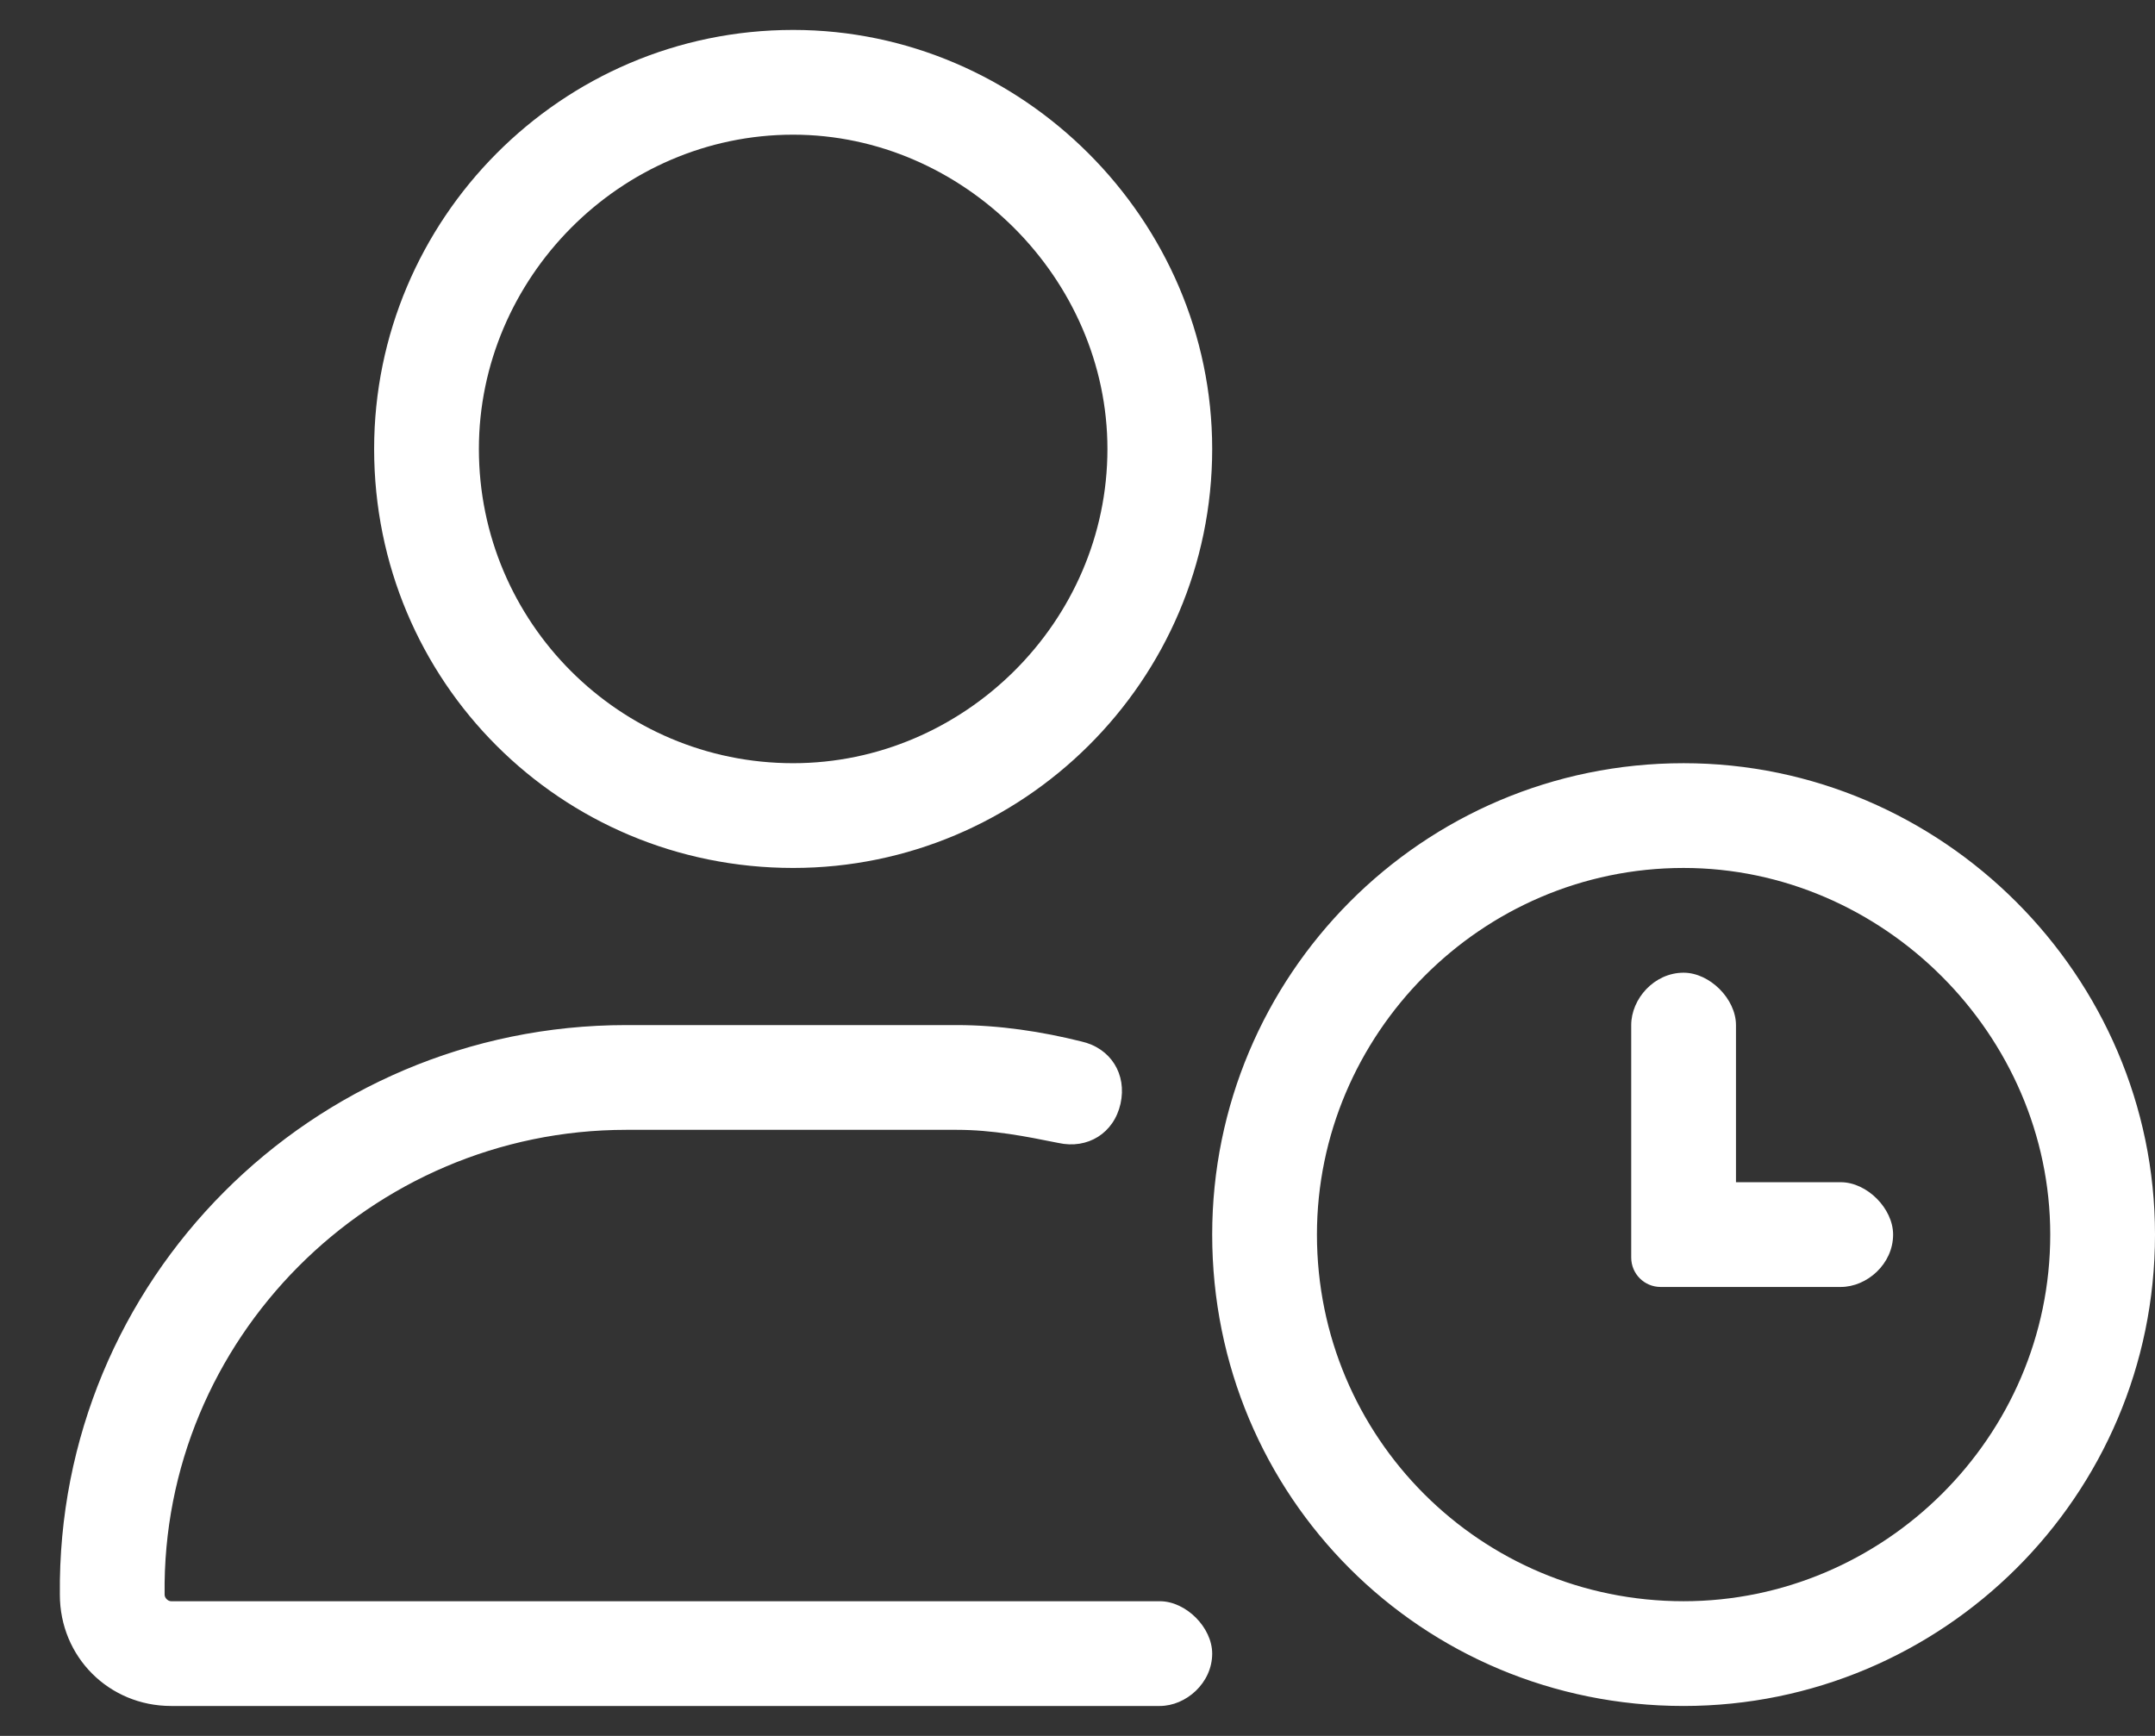 <svg width="36" height="29" viewBox="0 0 36 29" fill="none" xmlns="http://www.w3.org/2000/svg">
<rect x="0" y="0" width="36" height="29" fill="#333333" stroke="none"/>
<path d="M30.75 19.75C31.188 19.75 31.625 20.188 31.625 20.625C31.625 21.117 31.188 21.5 30.75 21.5H27.742C27.469 21.5 27.25 21.281 27.25 21.008V17.125C27.25 16.688 27.633 16.25 28.125 16.25C28.562 16.25 29 16.688 29 17.125V19.75H30.75ZM28.125 12.75C32.445 12.75 36 16.305 36 20.625C36 25 32.445 28.5 28.125 28.5C23.75 28.5 20.25 25 20.25 20.625C20.25 16.305 23.75 12.75 28.125 12.75ZM28.125 26.75C31.461 26.75 34.25 24.016 34.25 20.625C34.25 17.289 31.461 14.5 28.125 14.5C24.734 14.5 22 17.289 22 20.625C22 24.016 24.734 26.75 28.125 26.75ZM19.375 26.75C19.812 26.75 20.25 27.188 20.25 27.625C20.25 28.117 19.812 28.5 19.375 28.5H2.859C1.82 28.5 1 27.68 1 26.641C0.945 21.391 5.211 17.125 10.461 17.125H15.984C16.695 17.125 17.406 17.234 18.062 17.398C18.555 17.508 18.828 17.945 18.719 18.438C18.609 18.93 18.172 19.203 17.68 19.094C17.133 18.984 16.586 18.875 15.984 18.875H10.461C6.195 18.875 2.695 22.375 2.75 26.641C2.75 26.695 2.805 26.75 2.859 26.75H19.375ZM13.25 14.5C9.367 14.5 6.25 11.383 6.25 7.5C6.25 3.672 9.367 0.5 13.25 0.5C17.078 0.5 20.25 3.672 20.25 7.5C20.25 11.383 17.078 14.5 13.25 14.5ZM13.25 2.25C10.352 2.25 8 4.656 8 7.5C8 10.398 10.352 12.75 13.25 12.75C16.094 12.75 18.5 10.398 18.5 7.5C18.5 4.656 16.094 2.25 13.25 2.25Z" fill="white"/>
</svg>
